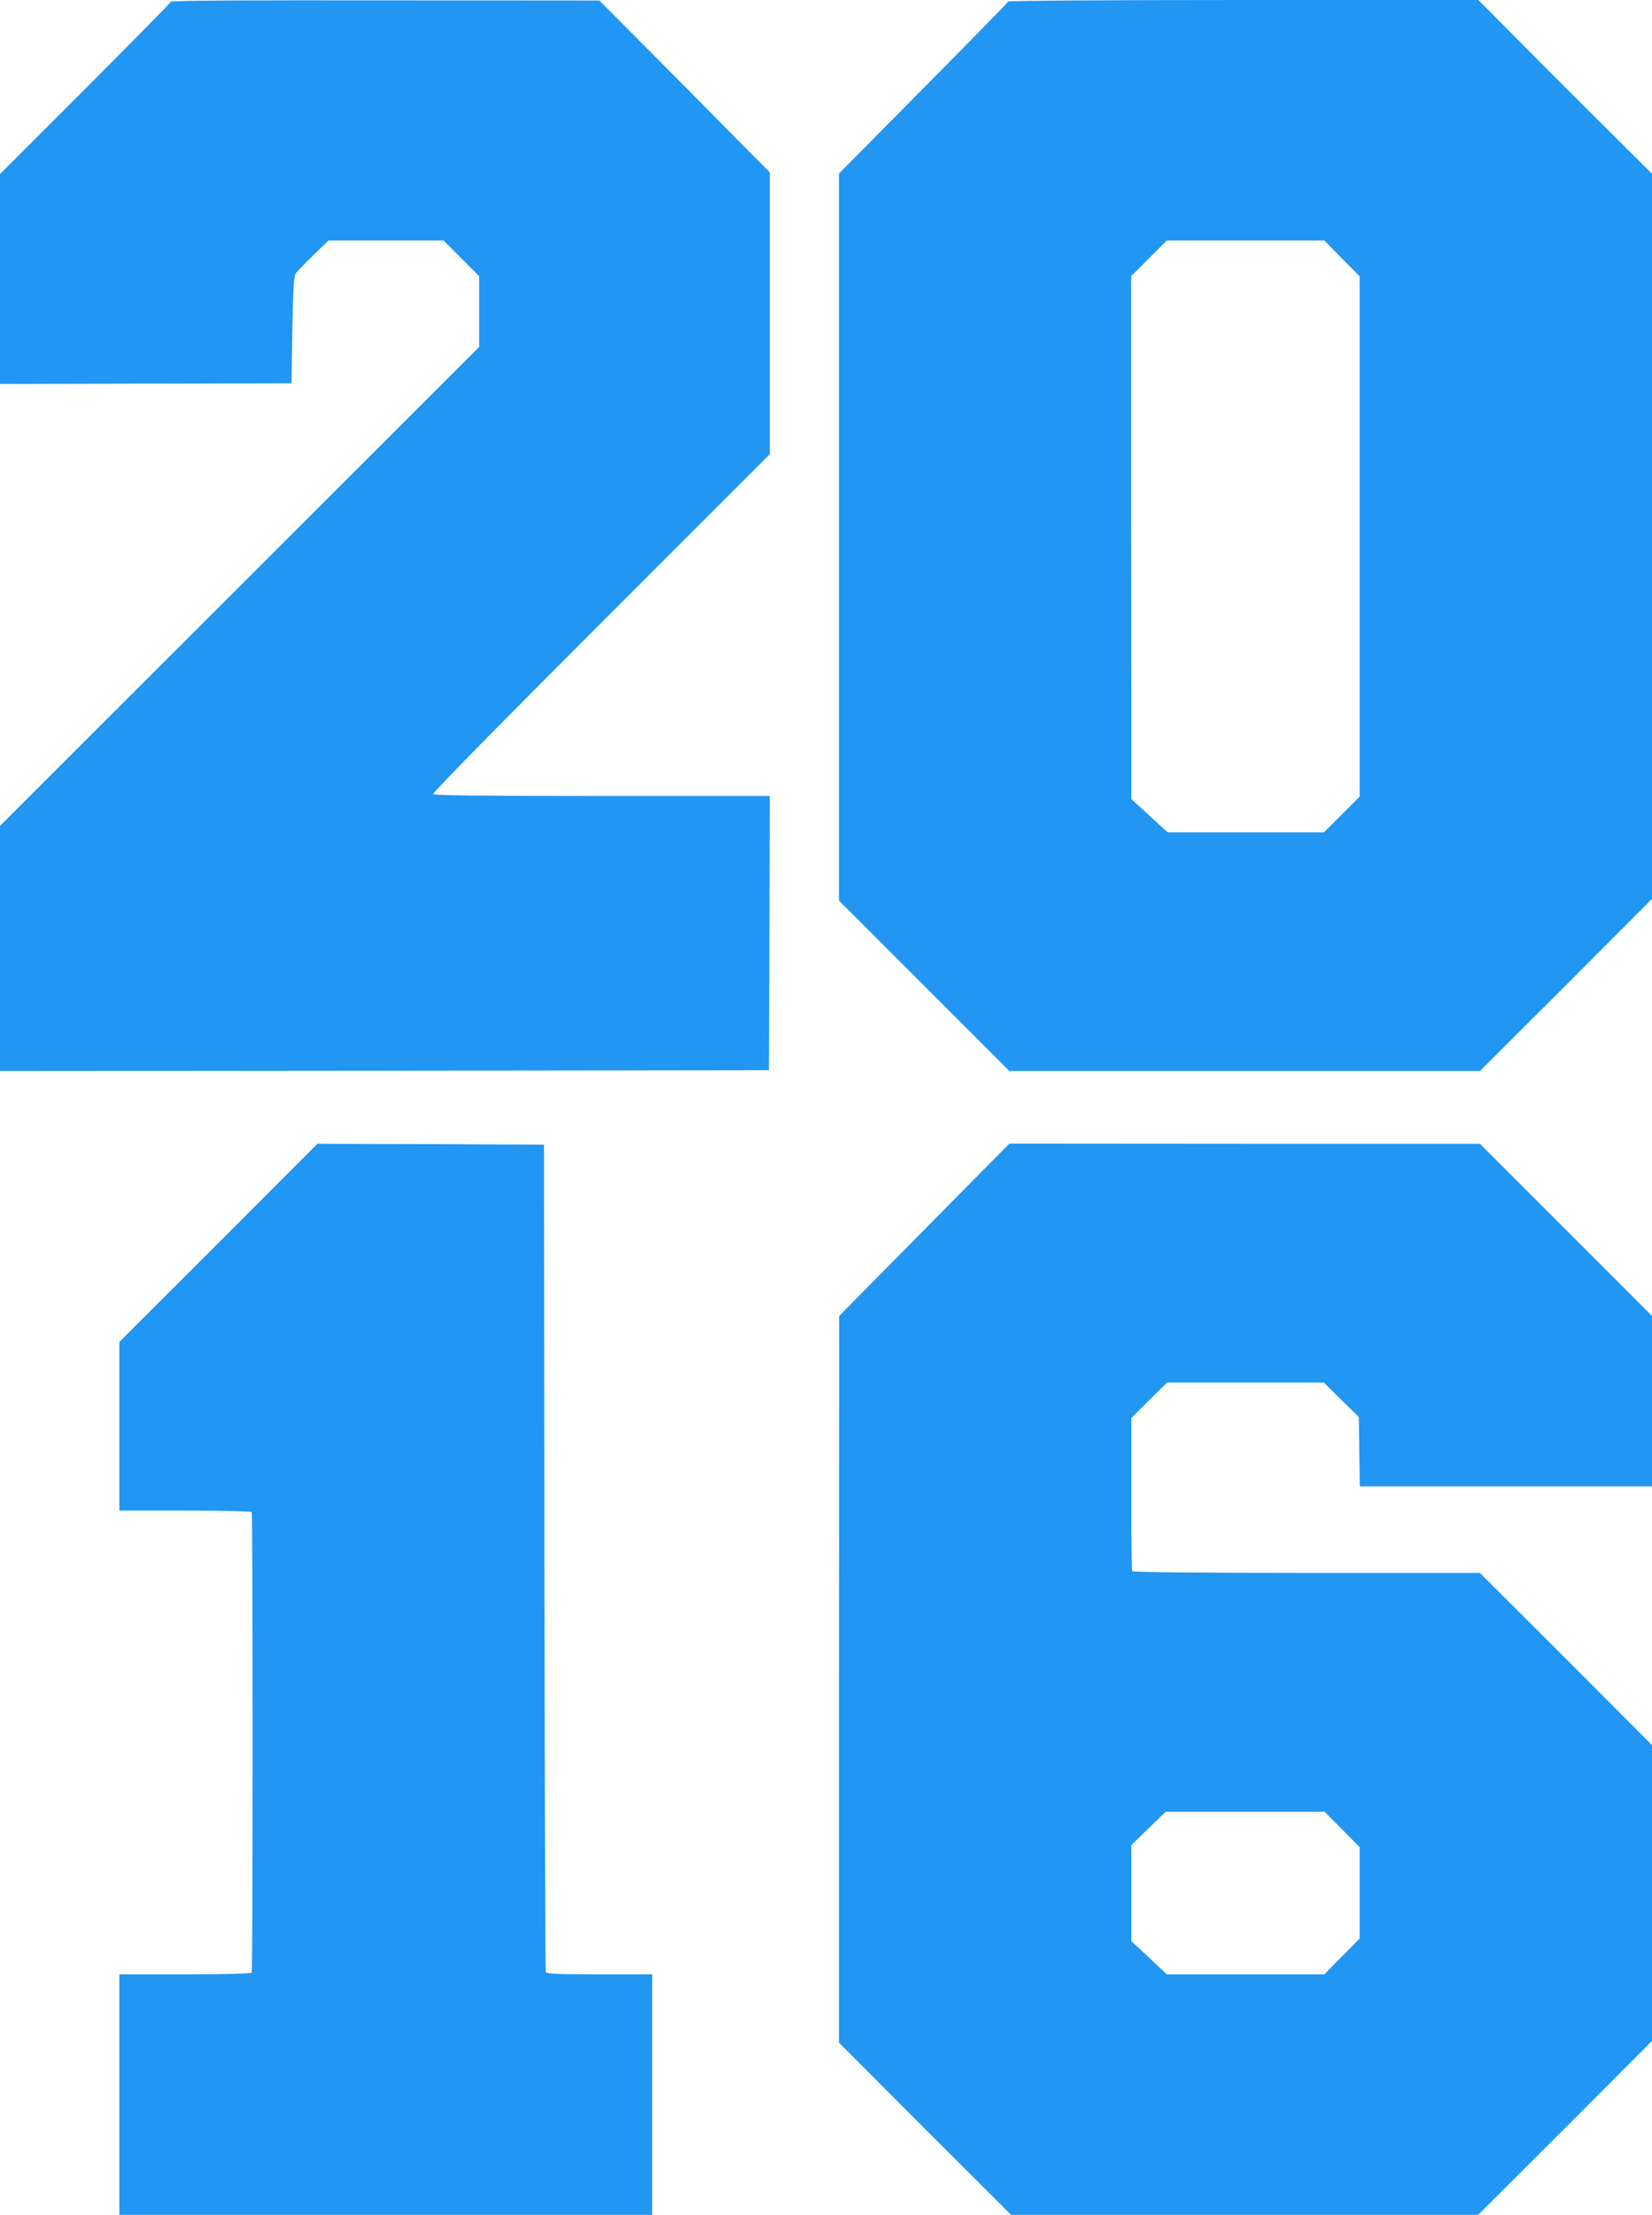 <?xml version="1.0" standalone="no"?>
<!DOCTYPE svg PUBLIC "-//W3C//DTD SVG 20010904//EN"
 "http://www.w3.org/TR/2001/REC-SVG-20010904/DTD/svg10.dtd">
<svg version="1.0" xmlns="http://www.w3.org/2000/svg"
 width="955pt" height="1280pt" viewBox="0 0 955 1280"
 preserveAspectRatio="xMidYMid meet">
<g transform="translate(0,1280) scale(0.1,-0.1)"
fill="#2196f3" stroke="none">
<path d="M988 12790 c-1 -5 -225 -232 -495 -503 l-493 -493 0 -606 0 -607 843
2 842 2 5 305 c3 205 9 312 17 325 6 11 52 60 102 108 l90 87 333 0 332 0 103
-103 103 -103 0 -205 0 -204 -1385 -1384 -1385 -1384 0 -708 0 -709 2223 2
2222 3 3 793 2 792 -969 0 c-703 0 -972 3 -977 11 -4 7 390 408 970 988 l976
976 0 815 0 814 -492 497 -493 496 -1237 1 c-805 1 -1237 -1 -1240 -8z"/>
<path d="M5828 12791 c-1 -5 -222 -230 -490 -501 l-488 -493 0 -2101 0 -2101
492 -492 493 -493 1360 0 1360 0 498 497 497 498 0 2095 0 2096 -142 141 c-79
78 -305 304 -503 502 l-359 361 -1357 0 c-763 0 -1359 -4 -1361 -9z m1930
-1485 l102 -103 0 -1504 0 -1503 -103 -103 -103 -103 -452 0 -452 0 -105 96
-105 96 0 112 c0 61 0 741 -1 1510 l0 1400 103 103 103 103 455 0 456 0 102
-104z"/>
<path d="M1263 5617 l-573 -572 0 -488 0 -487 379 0 c225 0 382 -4 386 -9 7
-13 7 -2649 0 -2661 -4 -6 -156 -10 -386 -10 l-379 0 0 -695 0 -695 1540 0
1540 0 0 695 0 695 -305 0 c-235 0 -307 3 -310 13 -3 6 -6 1085 -8 2397 l-2
2385 -655 3 -655 2 -572 -573z"/>
<path d="M5343 5693 l-492 -498 -1 -2100 0 -2100 497 -498 498 -497 1350 0
1350 0 503 502 502 503 0 855 0 855 -497 498 -498 497 -1002 0 c-622 0 -1004
4 -1008 10 -3 5 -6 206 -5 447 l0 438 103 103 104 102 453 0 453 0 101 -100
101 -99 3 -201 3 -200 845 0 844 0 0 493 0 492 -498 498 -497 497 -1360 0
-1360 1 -492 -498z m2415 -3465 l102 -103 0 -264 0 -264 -102 -103 -102 -104
-455 0 -456 0 -102 96 -103 96 0 277 0 278 99 96 100 97 459 0 459 0 101 -102z"/>
</g>
</svg>
